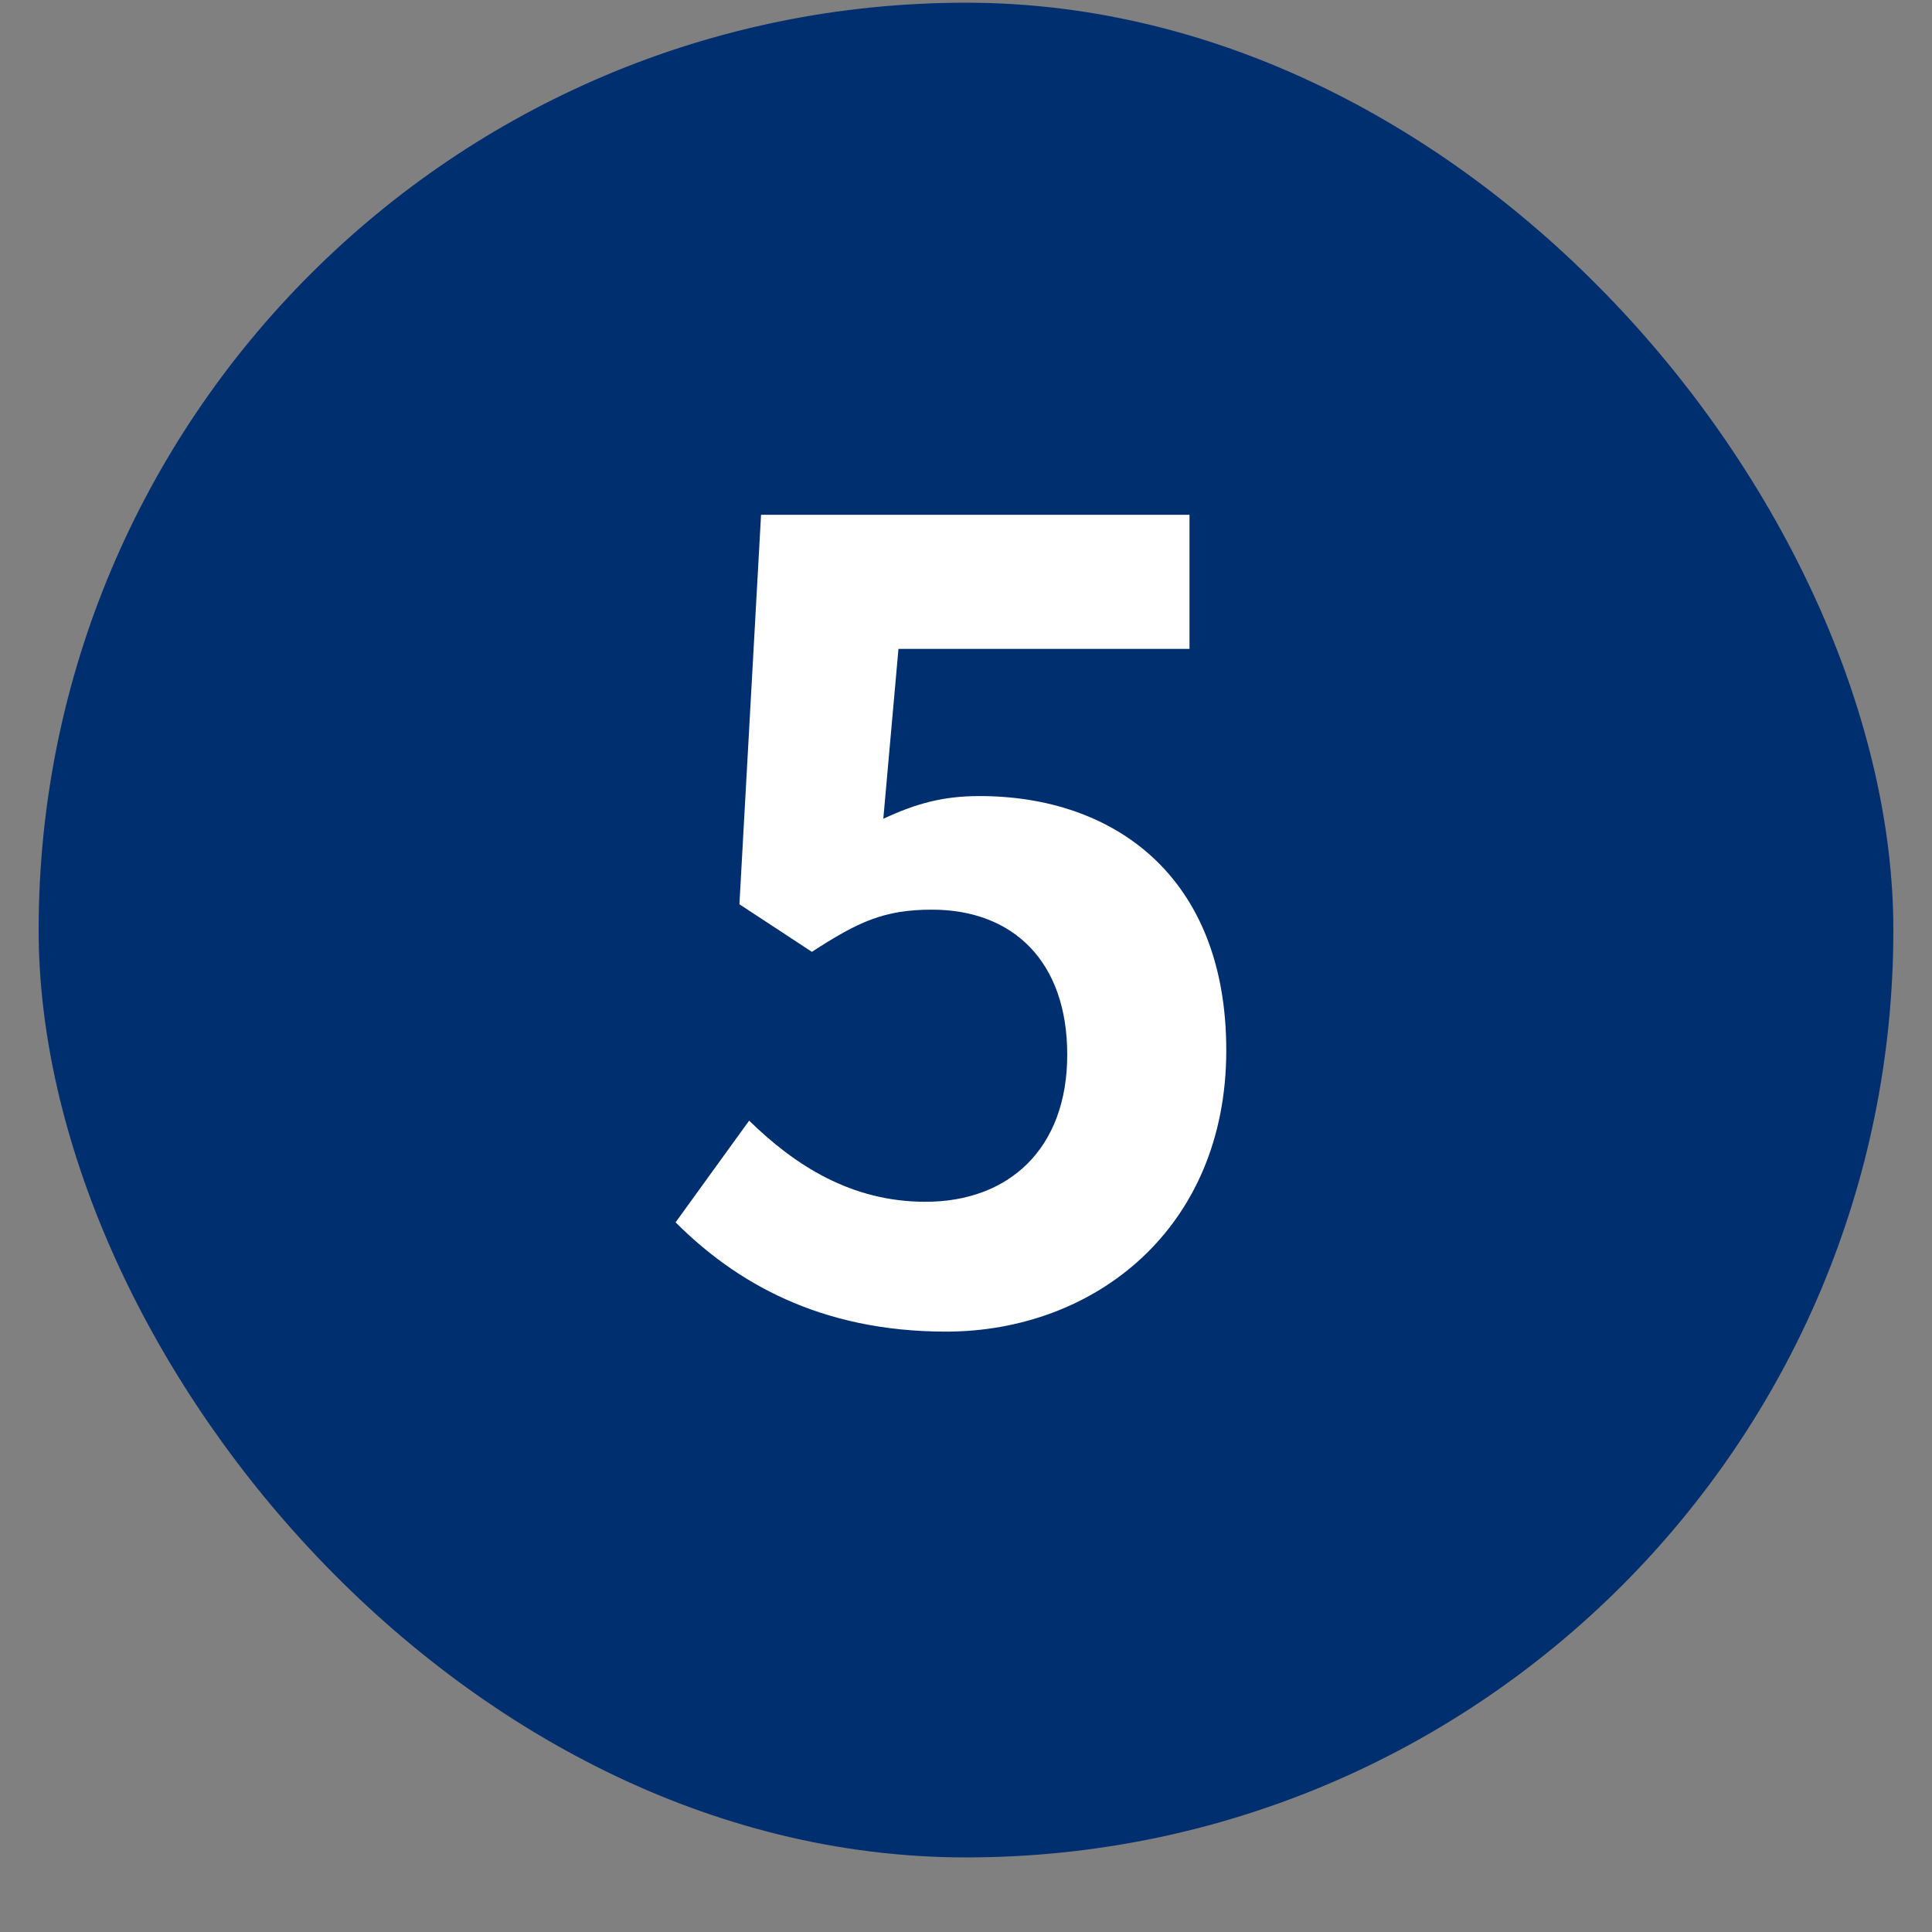 <svg viewBox="0 0 25 25" fill="none" xmlns="http://www.w3.org/2000/svg">
<rect x="0" y="0" width="25" height="25" fill="#808080" stroke="none"/>
<rect x="0.5" y="0.035" width="24" height="24" rx="12" fill="#002f70"/>
<path d="M12.242 17.231C10.604 17.231 9.512 16.587 8.742 15.817L9.694 14.501C10.282 15.075 11.01 15.551 11.976 15.551C13.054 15.551 13.81 14.865 13.81 13.647C13.81 12.443 13.11 11.771 12.06 11.771C11.444 11.771 11.108 11.925 10.506 12.317L9.568 11.701L9.848 6.661H15.392V8.397H11.626L11.43 10.595C11.85 10.399 12.2 10.301 12.676 10.301C14.412 10.301 15.868 11.337 15.868 13.591C15.868 15.901 14.16 17.231 12.242 17.231Z" fill="white"/>
</svg>
